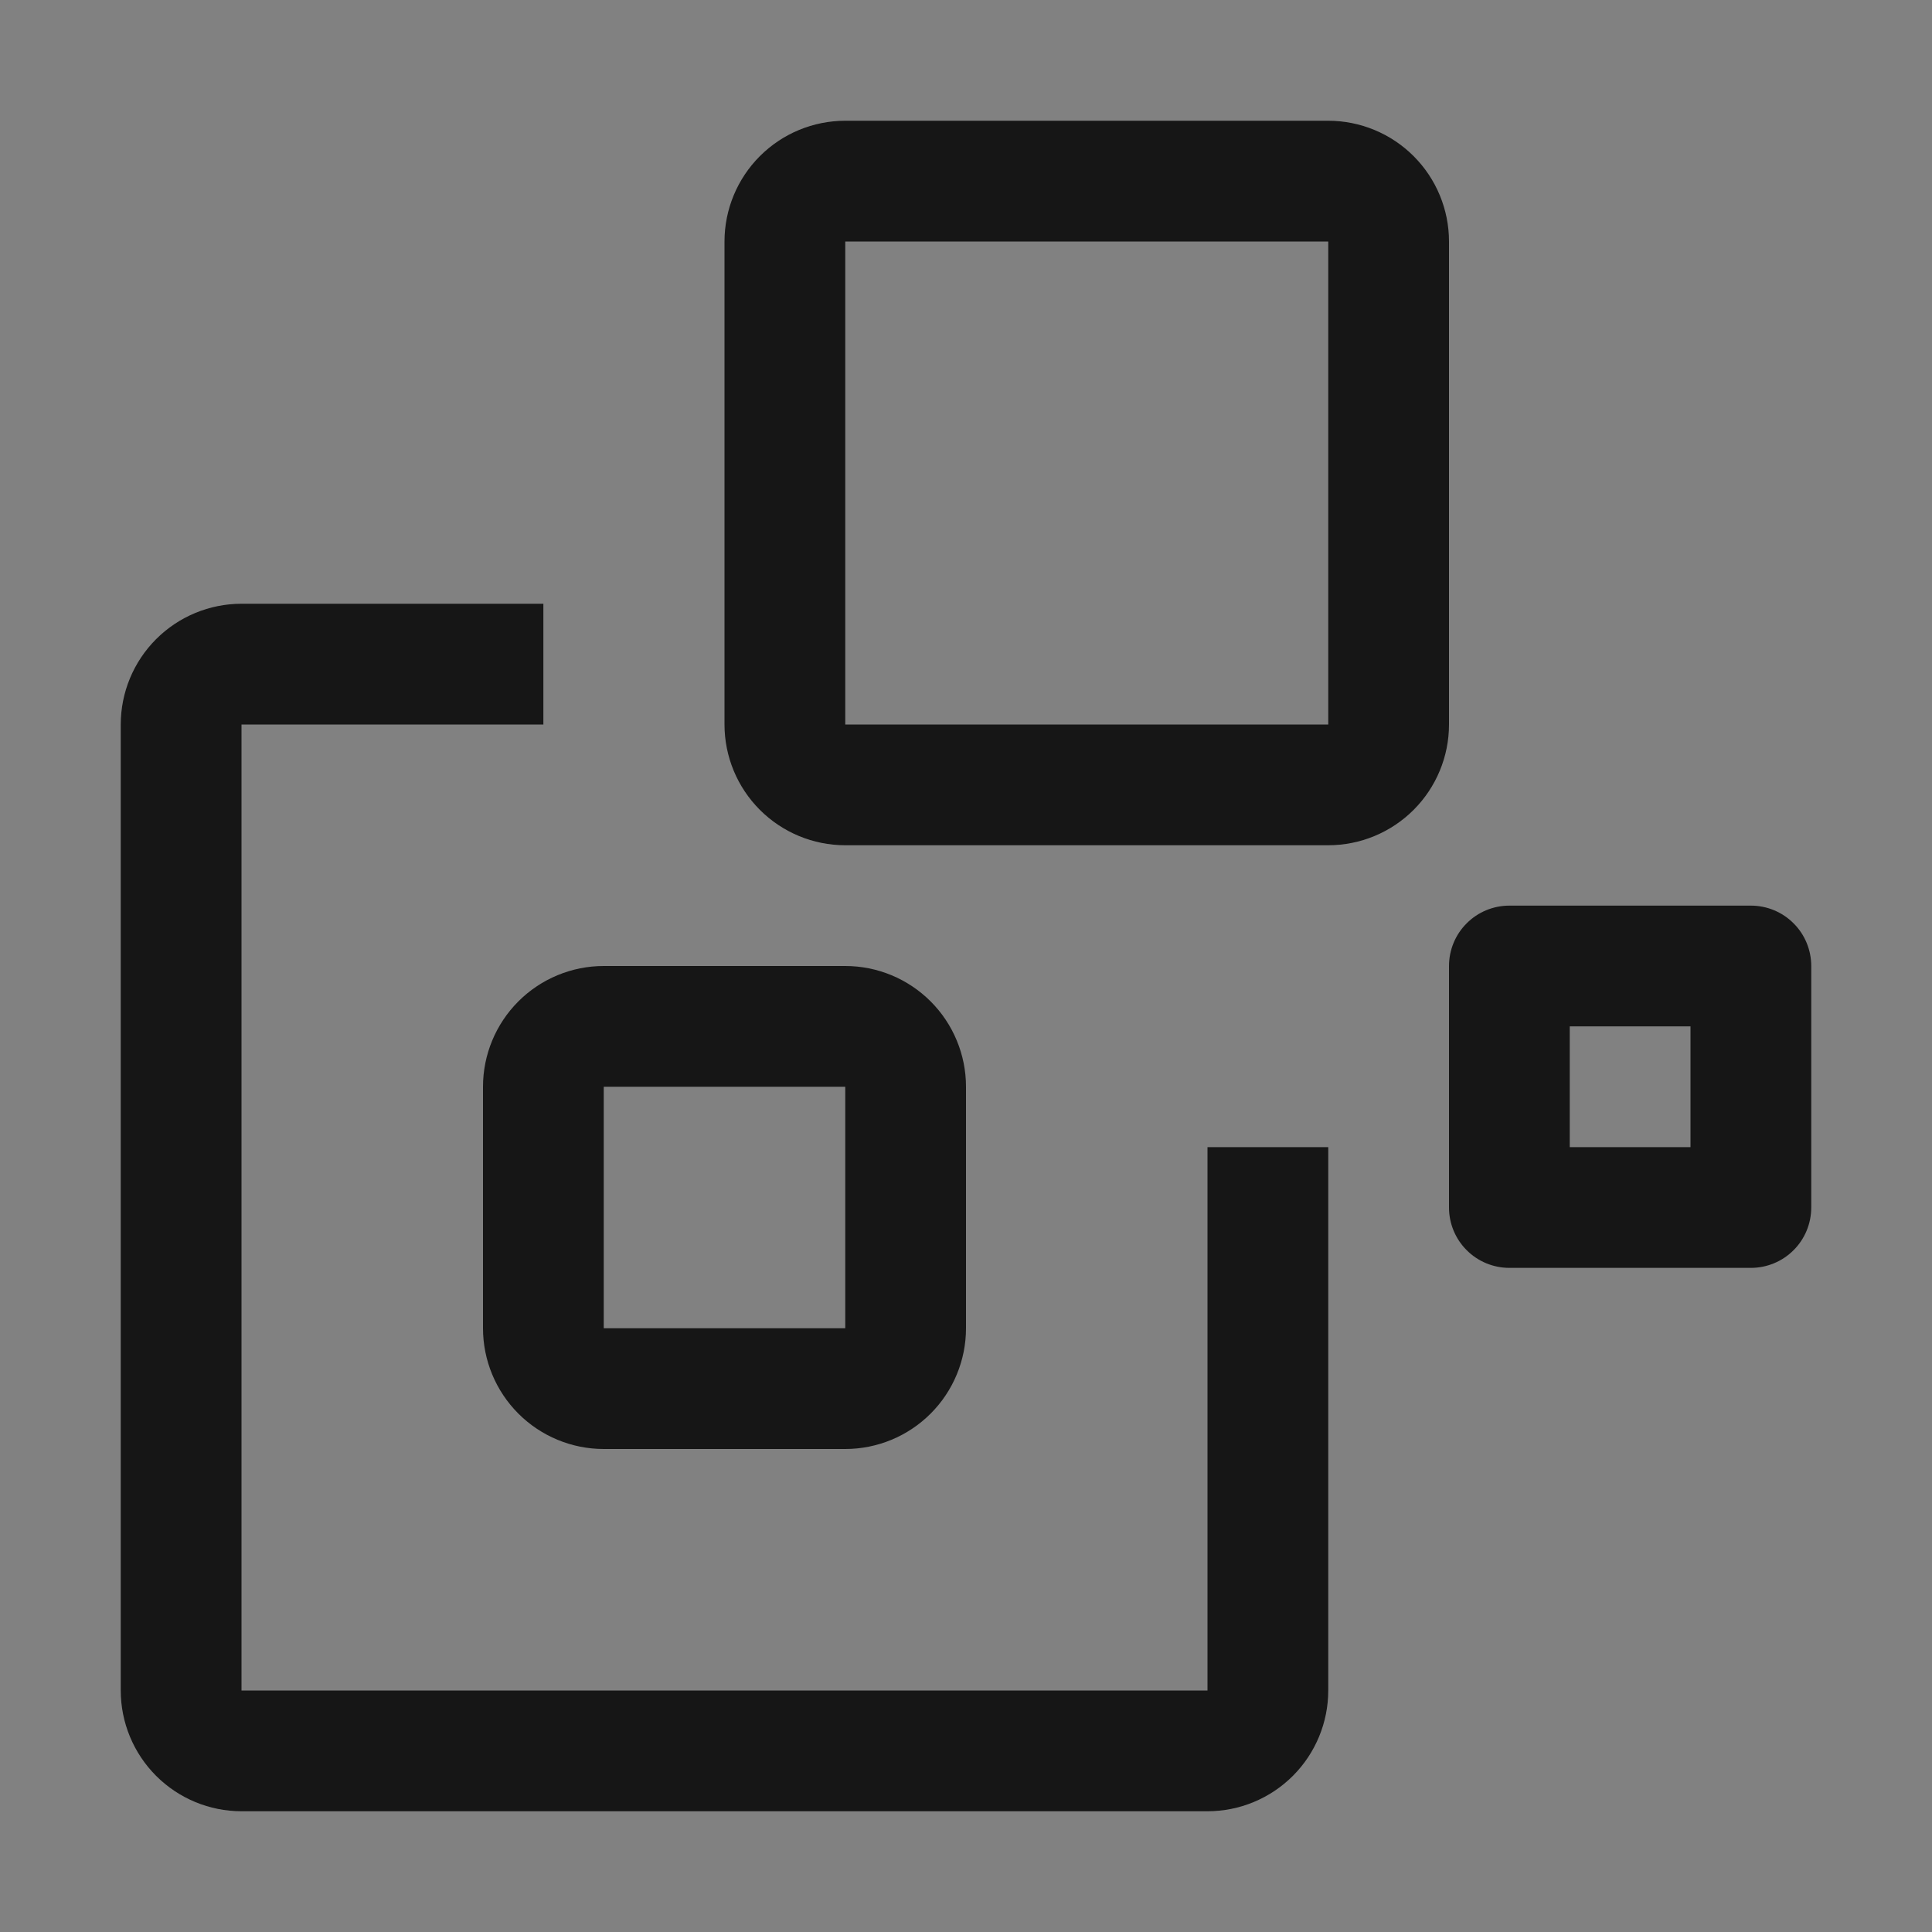 <svg width="32" height="32" viewBox="0 0 32 32" fill="none" xmlns="http://www.w3.org/2000/svg">
<rect x="0" y="0" width="32" height="32" fill="#808080" stroke="none"/>
<rect width="32" height="32" fill="white" fill-opacity="0.01" style="mix-blend-mode:multiply"/>
<path d="M9 12V10H4C3.47 10 2.961 10.211 2.586 10.586C2.211 10.961 2 11.47 2 12V28C2 28.53 2.211 29.039 2.586 29.414C2.961 29.789 3.47 30 4 30H20C20.53 30 21.039 29.789 21.414 29.414C21.789 29.039 22 28.53 22 28V19H20V28H4V12" fill="#161616"/>
<path d="M22 12H14V4H22V12ZM12 4V12C12 12.53 12.211 13.039 12.586 13.414C12.961 13.789 13.47 14 14 14H22C22.53 14 23.039 13.789 23.414 13.414C23.789 13.039 24 12.53 24 12V4C24 3.47 23.789 2.961 23.414 2.586C23.039 2.211 22.53 2 22 2H14C13.47 2 12.961 2.211 12.586 2.586C12.211 2.961 12 3.47 12 4Z" fill="#161616"/>
<path d="M14 18V22H10V18H14ZM8 18V22C8 22.53 8.211 23.039 8.586 23.414C8.961 23.789 9.47 24 10 24H14C14.53 24 15.039 23.789 15.414 23.414C15.789 23.039 16 22.53 16 22V18C16 17.47 15.789 16.961 15.414 16.586C15.039 16.211 14.53 16 14 16H10C9.47 16 8.961 16.211 8.586 16.586C8.211 16.961 8 17.47 8 18Z" fill="#161616"/>
<path d="M28 17V19H26V17H28ZM24 16V20C24 20.265 24.105 20.52 24.293 20.707C24.48 20.895 24.735 21 25 21H29C29.265 21 29.52 20.895 29.707 20.707C29.895 20.52 30 20.265 30 20V16C30 15.735 29.895 15.48 29.707 15.293C29.52 15.105 29.265 15 29 15H25C24.735 15 24.48 15.105 24.293 15.293C24.105 15.48 24 15.735 24 16Z" fill="#161616"/>
</svg>
